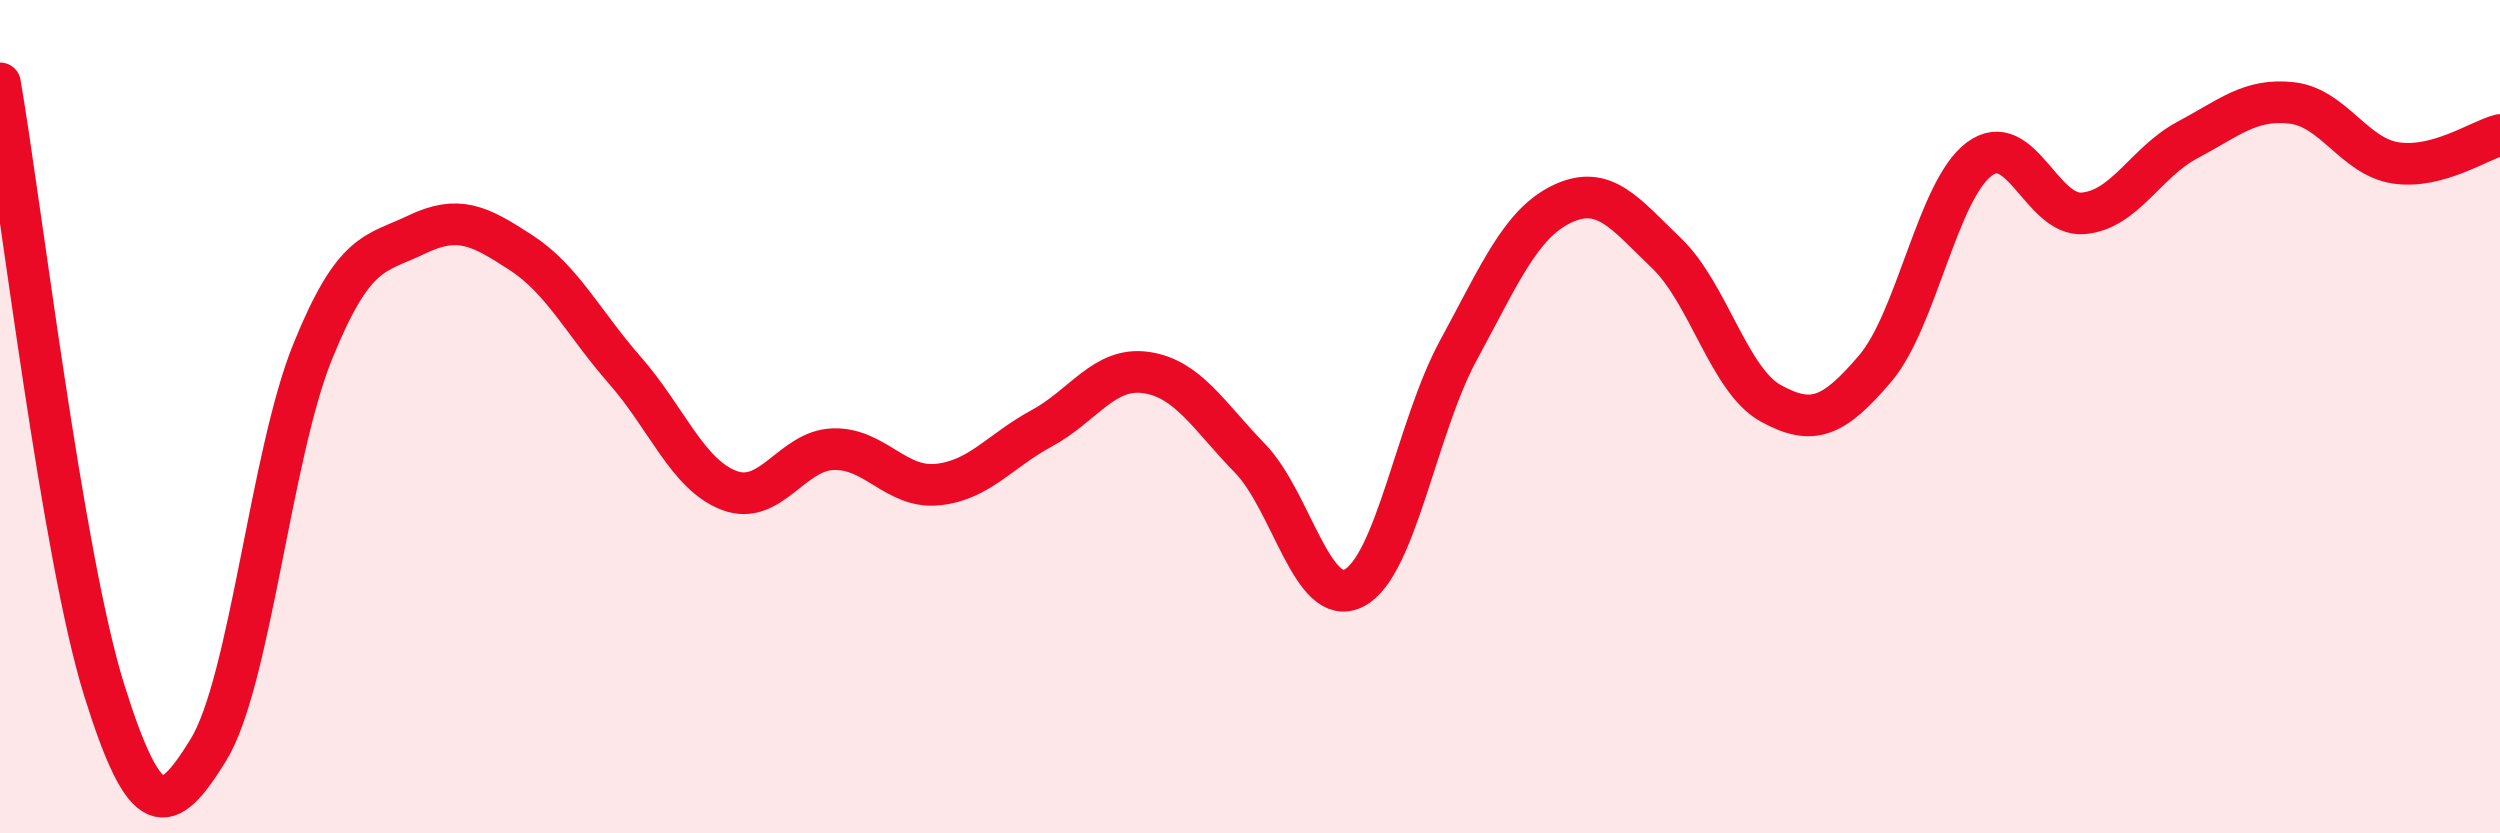 
    <svg width="60" height="20" viewBox="0 0 60 20" xmlns="http://www.w3.org/2000/svg">
      <path
        d="M 0,2 C 0.5,4.91 1.5,13.36 2.5,16.56 C 3.5,19.76 4,19.62 5,18 C 6,16.38 6.5,10.92 7.5,8.45 C 8.5,5.98 9,6.11 10,5.63 C 11,5.15 11.5,5.41 12.5,6.06 C 13.5,6.71 14,7.75 15,8.89 C 16,10.03 16.5,11.39 17.5,11.77 C 18.5,12.15 19,10.81 20,10.78 C 21,10.75 21.5,11.73 22.5,11.63 C 23.5,11.53 24,10.82 25,10.28 C 26,9.74 26.5,8.8 27.5,8.94 C 28.5,9.08 29,9.97 30,11 C 31,12.03 31.5,14.63 32.5,14.11 C 33.5,13.59 34,10.25 35,8.41 C 36,6.57 36.5,5.36 37.5,4.89 C 38.5,4.42 39,5.12 40,6.08 C 41,7.04 41.5,9.13 42.5,9.68 C 43.5,10.23 44,10.02 45,8.85 C 46,7.68 46.5,4.57 47.5,3.82 C 48.5,3.07 49,5.21 50,5.12 C 51,5.03 51.5,3.89 52.5,3.36 C 53.5,2.83 54,2.36 55,2.47 C 56,2.58 56.5,3.76 57.5,3.91 C 58.5,4.06 59.5,3.37 60,3.24L60 20L0 20Z"
        fill="#EB0A25"
        opacity="0.1"
        stroke-linecap="round"
        stroke-linejoin="round"
      />
      <path
        d="M 0,2 C 0.5,4.91 1.5,13.36 2.5,16.56 C 3.5,19.76 4,19.62 5,18 C 6,16.38 6.5,10.92 7.5,8.45 C 8.5,5.98 9,6.11 10,5.63 C 11,5.15 11.5,5.41 12.5,6.06 C 13.5,6.71 14,7.75 15,8.89 C 16,10.03 16.5,11.39 17.5,11.77 C 18.5,12.15 19,10.81 20,10.78 C 21,10.75 21.5,11.73 22.5,11.63 C 23.5,11.53 24,10.82 25,10.28 C 26,9.74 26.5,8.8 27.5,8.94 C 28.5,9.08 29,9.97 30,11 C 31,12.03 31.5,14.63 32.5,14.11 C 33.5,13.59 34,10.25 35,8.41 C 36,6.57 36.5,5.36 37.5,4.89 C 38.5,4.42 39,5.12 40,6.08 C 41,7.04 41.5,9.13 42.5,9.68 C 43.5,10.23 44,10.02 45,8.85 C 46,7.68 46.5,4.57 47.5,3.82 C 48.5,3.07 49,5.21 50,5.12 C 51,5.03 51.5,3.89 52.5,3.36 C 53.5,2.83 54,2.36 55,2.47 C 56,2.58 56.5,3.76 57.5,3.91 C 58.5,4.06 59.5,3.37 60,3.24"
        stroke="#EB0A25"
        stroke-width="1"
        fill="none"
        stroke-linecap="round"
        stroke-linejoin="round"
      />
    </svg>
  